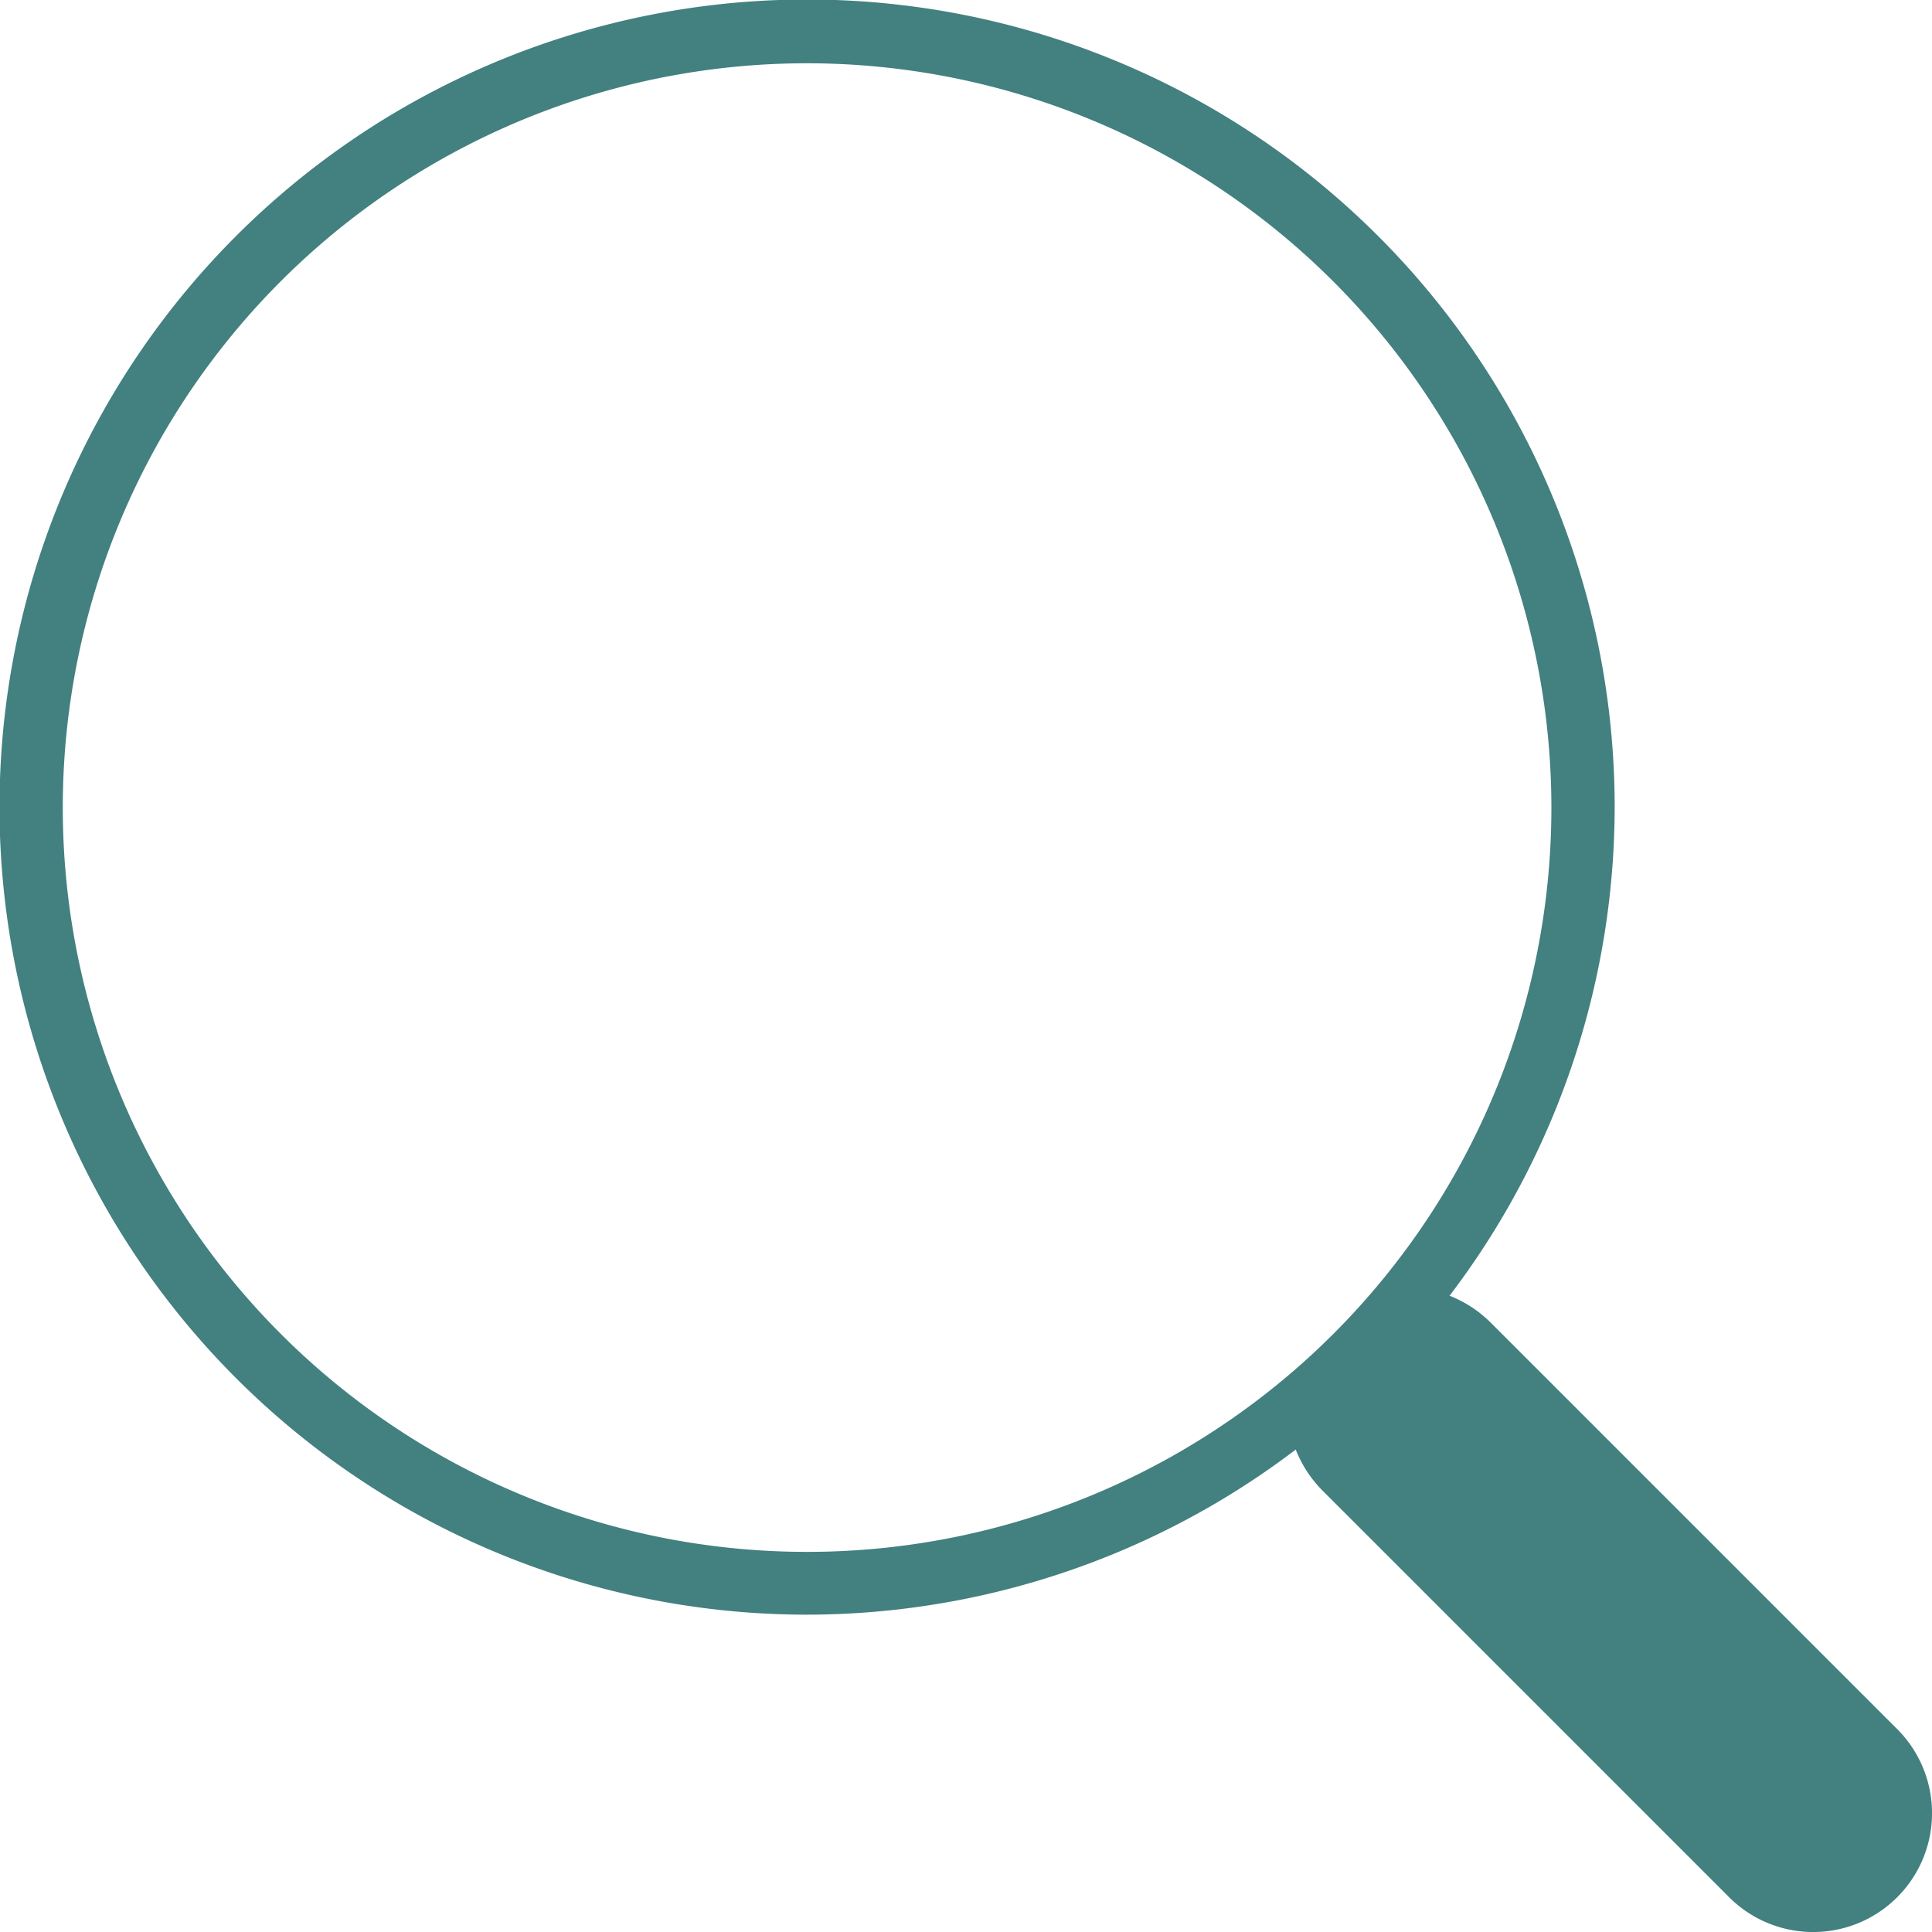 <svg xmlns="http://www.w3.org/2000/svg" viewBox="0 0 40 40"><defs><style>.cls-1{fill:#438080;}</style></defs><g id="レイヤー_2" data-name="レイヤー 2"><g id="テキスト"><path class="cls-1" d="M16.71,33.43A16.72,16.72,0,1,1,33.43,16.71,16.74,16.74,0,0,1,16.71,33.43Zm0-32.12a15.41,15.41,0,1,0,15.41,15.4A15.42,15.42,0,0,0,16.71,1.31Z"/><path class="cls-1" d="M39.28,35.8l-8.42-8.42a2.51,2.51,0,0,0-1.28-.68L26.7,29.58a2.51,2.51,0,0,0,.68,1.28l8.42,8.42a2.46,2.46,0,0,0,3.48-3.48Z"/></g></g></svg>